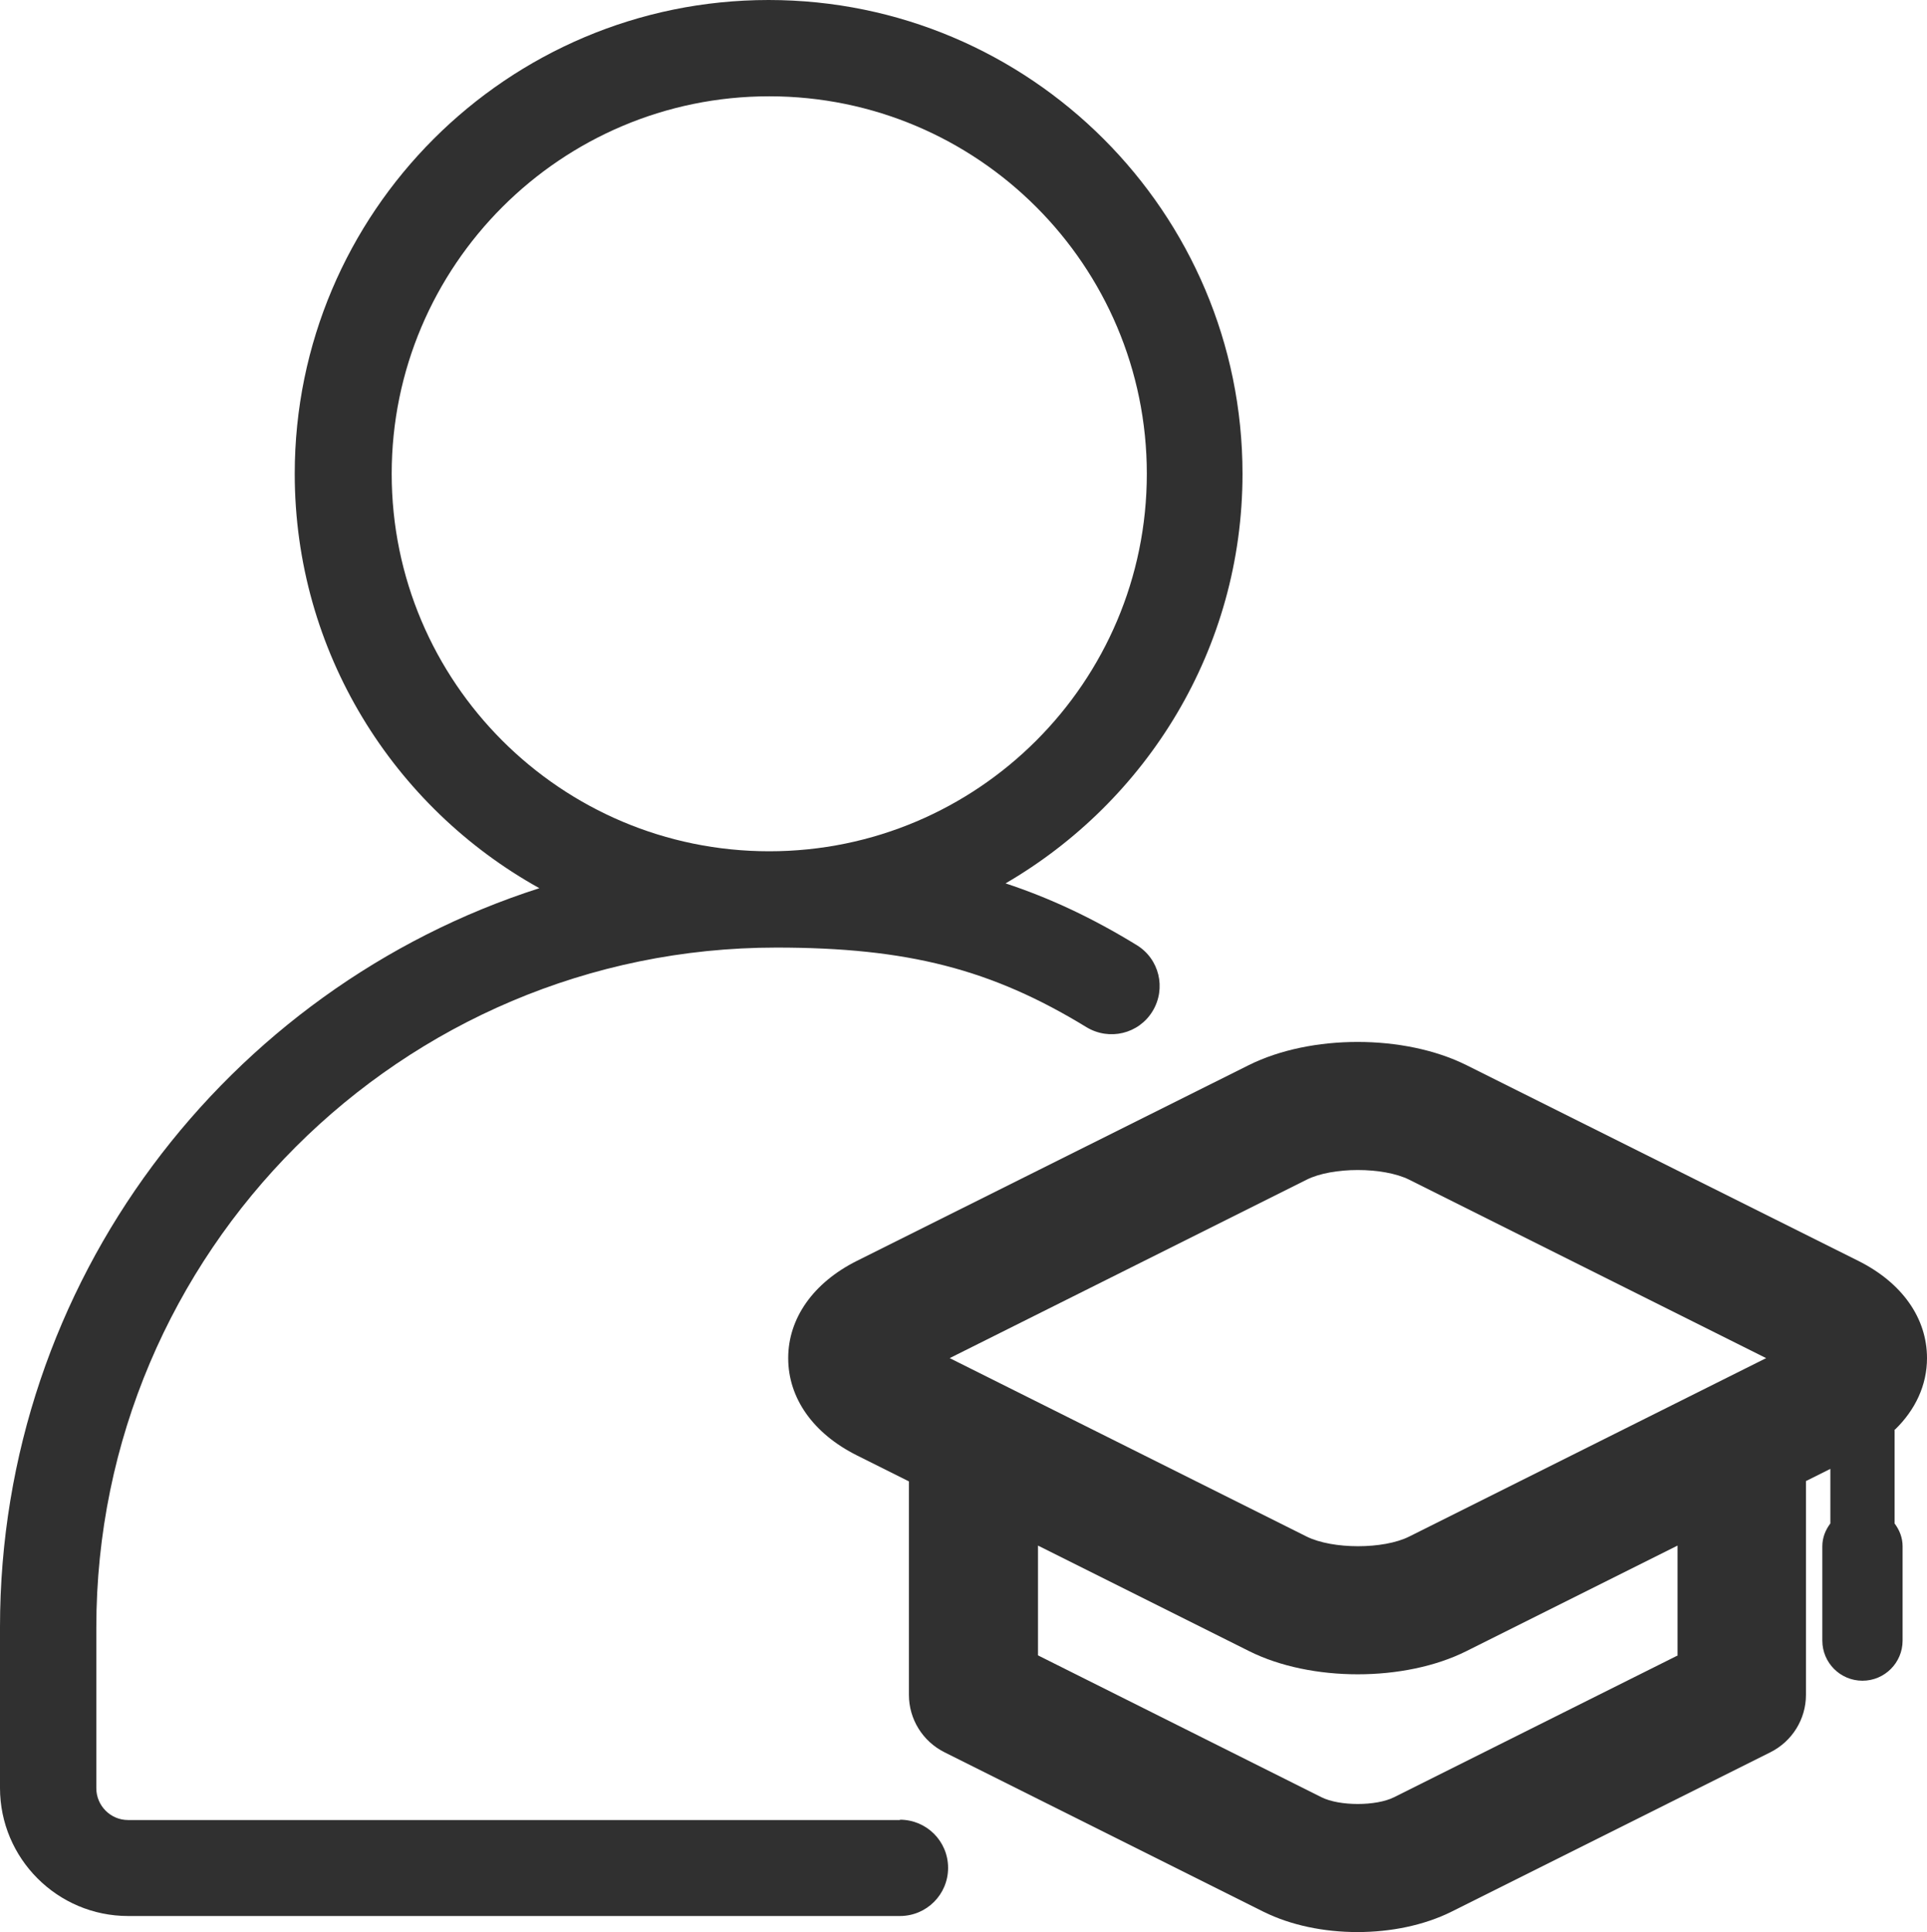<?xml version="1.0" encoding="UTF-8"?> <svg xmlns="http://www.w3.org/2000/svg" id="Calque_2" data-name="Calque 2" viewBox="0 0 60.02 60.2"><defs><style> .cls-1 { fill: #303030; stroke-width: 0px; } </style></defs><g id="v2"><g><path class="cls-1" d="m28.03,56.7H3.99c-.55,0-.99-.45-.99-.99v-5.01c0-11.68,9.5-21.18,21.18-21.18,4.08,0,6.7.67,9.66,2.48.71.43,1.63.21,2.06-.5.43-.71.21-1.63-.5-2.06-1.37-.84-2.69-1.46-4.08-1.92,4.4-2.56,7.38-7.31,7.38-12.76,0-8.14-6.62-14.76-14.76-14.76s-14.76,6.62-14.76,14.76c0,5.55,3.08,10.39,7.62,12.91C7.07,30.79,0,39.93,0,50.69v5.01c0,2.2,1.79,3.99,3.99,3.99h24.04c.83,0,1.5-.67,1.5-1.5s-.67-1.5-1.5-1.5ZM12.2,14.76c0-6.48,5.27-11.76,11.76-11.76s11.76,5.27,11.76,11.76-5.27,11.76-11.76,11.76-11.76-5.27-11.76-11.76Z"></path><path class="cls-1" d="m59.02,44.54c.64-.62,1-1.39,1-2.23,0-1.25-.78-2.35-2.14-3.03l-12.21-6.1c-1.93-.96-4.84-.96-6.77,0l-12.21,6.1c-1.36.68-2.14,1.79-2.14,3.03,0,1.25.78,2.35,2.14,3.03l1.62.81v6.65c0,.76.43,1.45,1.11,1.79l9.94,4.97c.85.42,1.88.63,2.92.63s2.07-.21,2.92-.63l9.94-4.97c.68-.34,1.11-1.03,1.11-1.79v-6.66l.76-.38v1.7c-.15.2-.25.44-.25.71v2.94c0,.69.56,1.25,1.25,1.25s1.25-.56,1.25-1.25v-2.94c0-.27-.1-.51-.25-.71v-2.93Zm-18.32-7.79c.8-.4,2.38-.4,3.19,0l11.12,5.56-11.12,5.56c-.8.4-2.38.4-3.19,0l-11.12-5.56,11.12-5.56Zm11.56,14.82l-8.84,4.42c-.56.28-1.7.28-2.26,0l-8.83-4.42v-3.42l6.58,3.29c.96.48,2.17.72,3.38.72s2.42-.24,3.38-.72l6.58-3.29v3.42Z"></path></g></g></svg> 